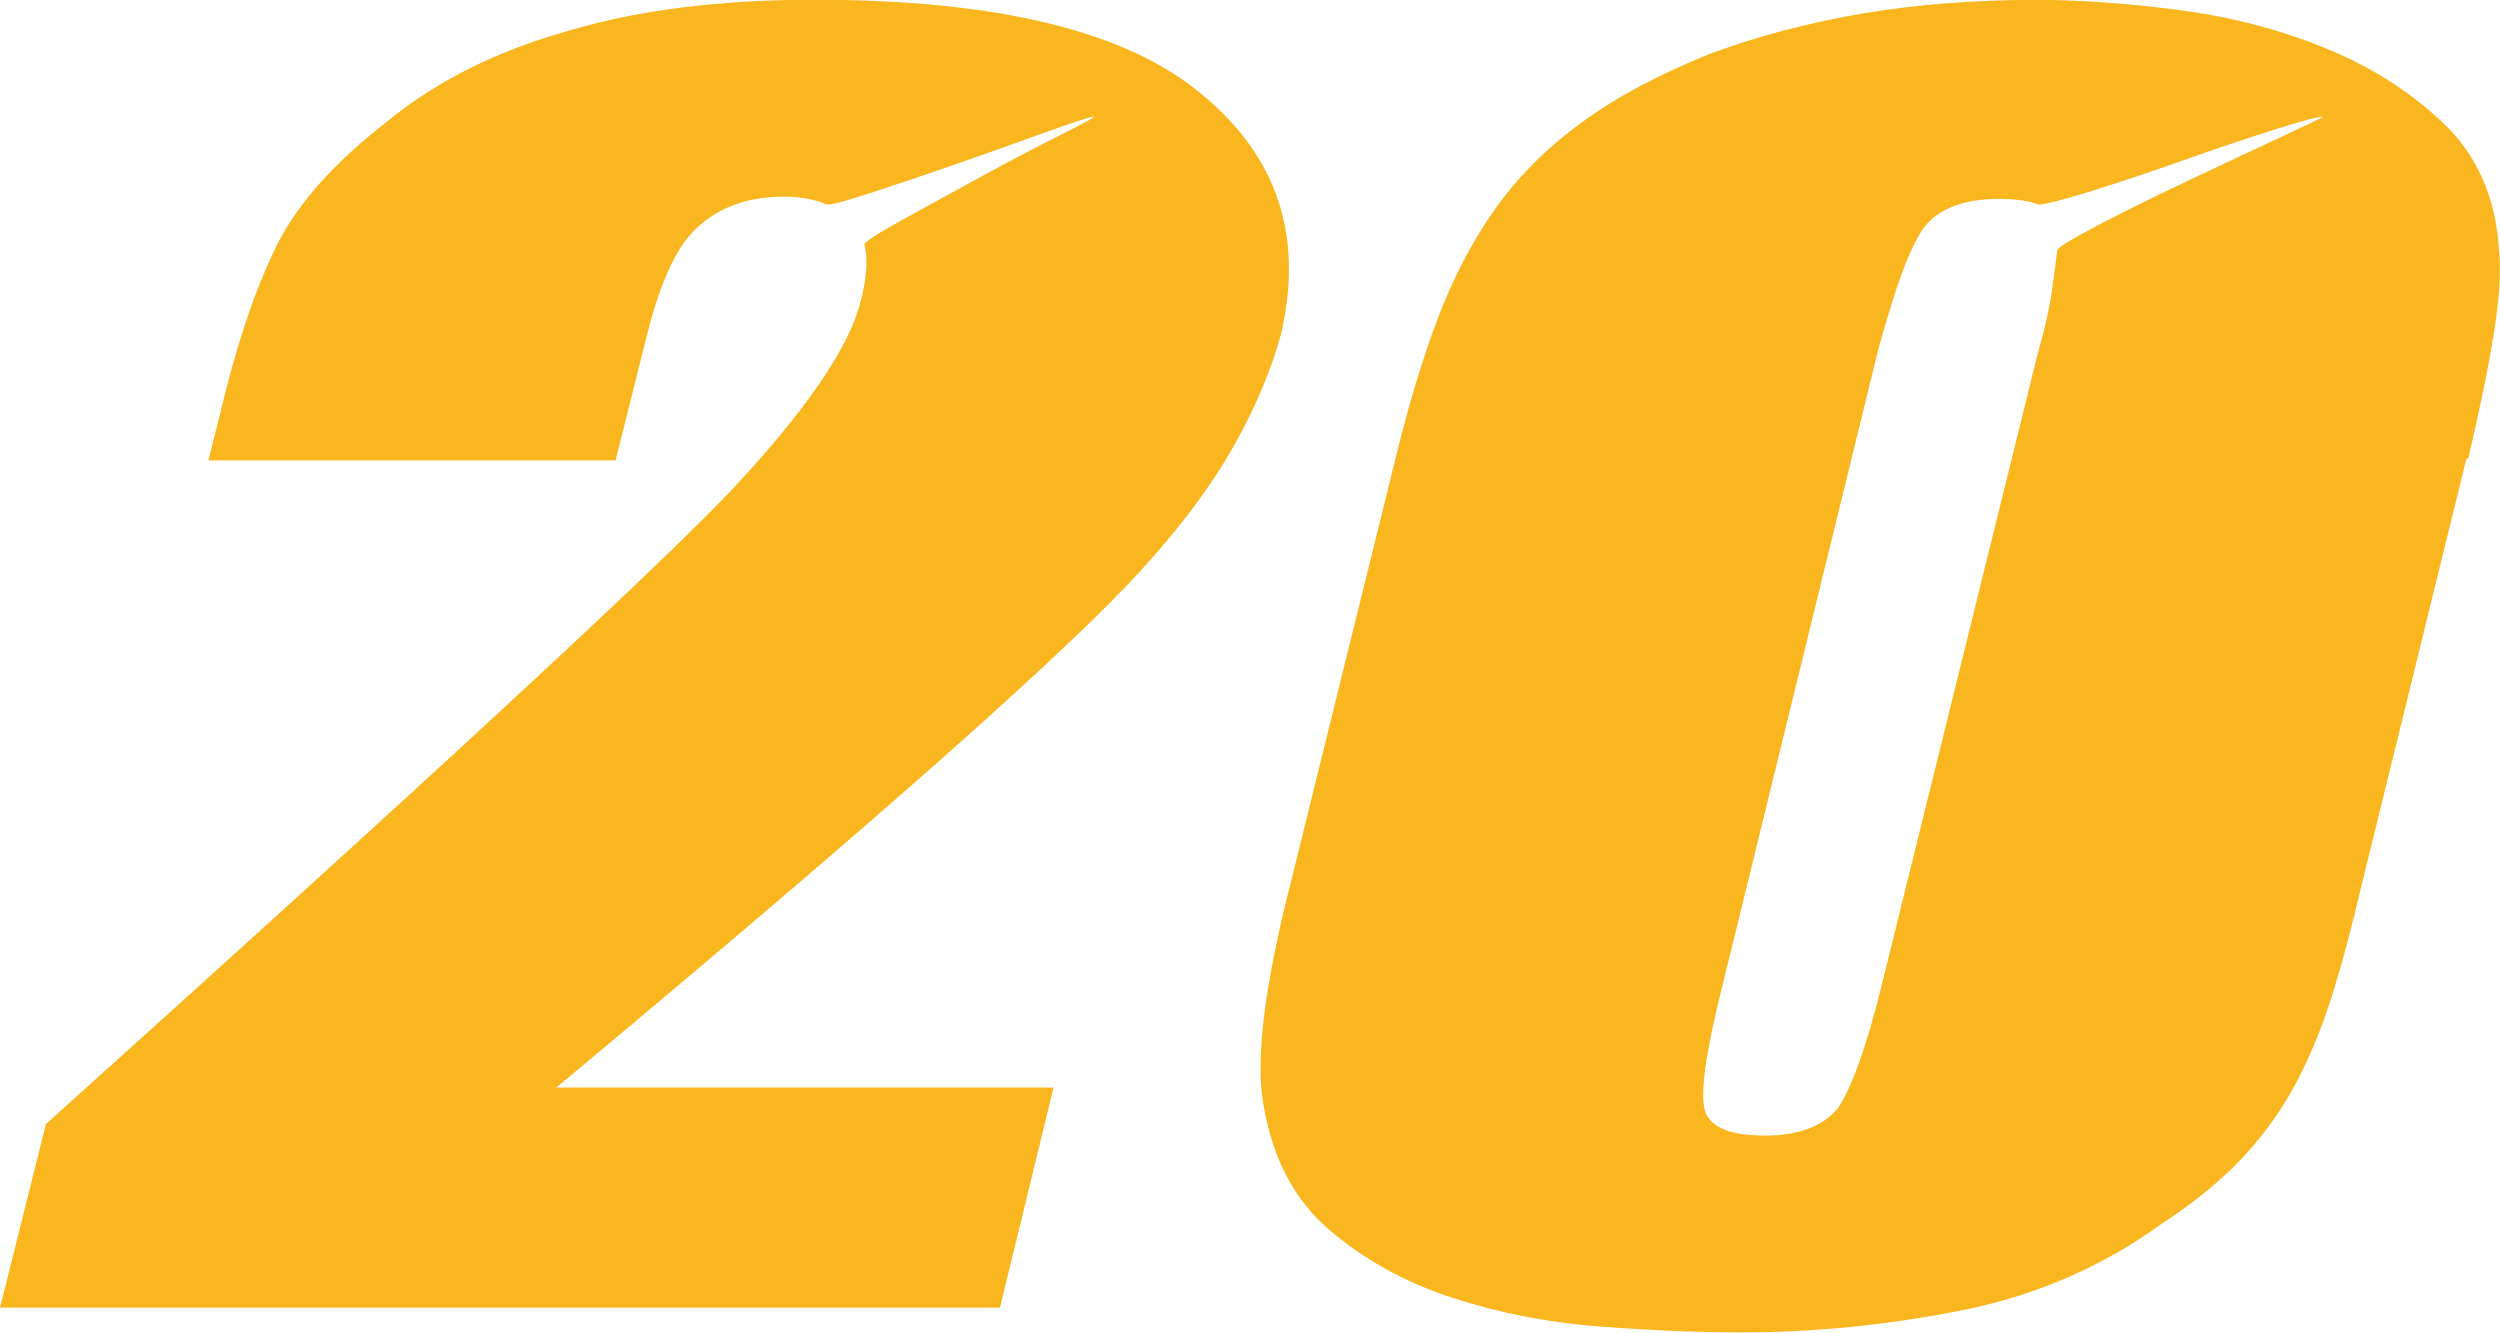 <?xml version="1.0" encoding="UTF-8"?>
<svg id="Ebene_2" data-name="Ebene 2" xmlns="http://www.w3.org/2000/svg" viewBox="0 0 191.03 101.82">
  <defs>
    <style>
      .cls-1 {
        fill: #fab61f;
      }
    </style>
  </defs>
  <g id="icons2">
    <g id="_20" data-name="20">
      <path class="cls-1" d="M80.5,83.12l-4.09,16.8H0l3.51-14.03c29.02-26.1,46.46-42.22,52.3-48.35,5.75-6.13,9.06-10.96,9.94-14.46.49-1.85.58-3.31.3-4.39,0-.19.92-.8,2.77-1.82,1.84-1.02,3.9-2.14,6.13-3.36s4.28-2.29,6.13-3.22c1.85-.92,2.67-1.39,2.48-1.39-.49.1-1.81.53-3.95,1.31s-4.4,1.58-6.79,2.41c-2.39.83-4.55,1.56-6.5,2.19-1.95.64-3.02.9-3.21.8-.88-.39-1.95-.58-3.22-.58-2.63,0-4.77.73-6.42,2.19-1.66,1.36-3.02,4.23-4.09,8.62l-2.34,9.34H15.93l.87-3.5c1.27-5.36,2.73-9.69,4.39-13.01,1.56-3.11,4.34-6.23,8.33-9.34,3.79-3.12,8.46-5.46,14.02-7.01,5.27-1.56,11.5-2.34,18.7-2.34,13.92,0,23.77,2.38,29.51,7.16,5.85,4.77,7.89,10.91,6.13,18.4-.77,2.83-2,5.7-3.65,8.62-1.65,2.92-3.9,5.94-6.72,9.06-5.46,6.13-20.45,19.43-45,39.88h37.98Z"/>
      <path class="cls-1" d="M188.46,35.06l-8.04,32.72c-.68,2.92-1.38,5.58-2.12,7.96-.73,2.39-1.63,4.63-2.7,6.72-1.07,2.09-2.44,4.04-4.09,5.84-1.66,1.8-3.76,3.53-6.29,5.18-4.58,3.32-9.69,5.53-15.34,6.65-5.65,1.12-11.25,1.68-16.8,1.68-3.21,0-6.79-.14-10.74-.44-3.95-.29-7.72-1.02-11.32-2.19-3.61-1.17-6.75-2.9-9.43-5.19-2.67-2.28-4.36-5.47-5.04-9.56-.58-3.12-.05-8.13,1.6-15.05l8.48-34.33c.97-3.99,2.04-7.55,3.21-10.66,1.18-3.11,2.63-5.91,4.39-8.4,1.75-2.48,3.97-4.7,6.65-6.65,2.67-1.95,5.97-3.7,9.86-5.26,3.71-1.36,7.6-2.38,11.7-3.07,4.09-.68,8.46-1.02,13.14-1.02,3.13,0,6.66.24,10.59.73,3.95.49,7.69,1.43,11.25,2.85,3.55,1.41,6.62,3.33,9.21,5.77,2.58,2.43,4.02,5.6,4.3,9.49.19,1.75.07,3.97-.37,6.65-.43,2.68-1.09,5.87-1.96,9.57h-.15ZM155.74,26.88c.49-1.66.82-3.14,1.02-4.46.19-1.31.33-2.41.44-3.29,0-.2,1.07-.85,3.21-1.97,2.14-1.12,4.51-2.28,7.09-3.5s4.91-2.31,7.01-3.29c2.09-.97,3.09-1.46,3-1.46-.39,0-1.66.34-3.8,1.02s-4.46,1.46-6.94,2.34c-2.47.88-4.81,1.66-7,2.34-2.2.68-3.53,1.02-4.02,1.02-.69-.29-1.71-.43-3.07-.43-2.53,0-4.39.68-5.55,2.04-1.08,1.36-2.29,4.58-3.65,9.64l-11.7,47.77c-1.45,5.65-1.94,9.11-1.45,10.37.48,1.17,1.99,1.75,4.53,1.75s4.37-.68,5.54-2.04c1.08-1.56,2.2-4.68,3.36-9.35l11.98-48.5Z"/>
    </g>
  </g>
</svg>